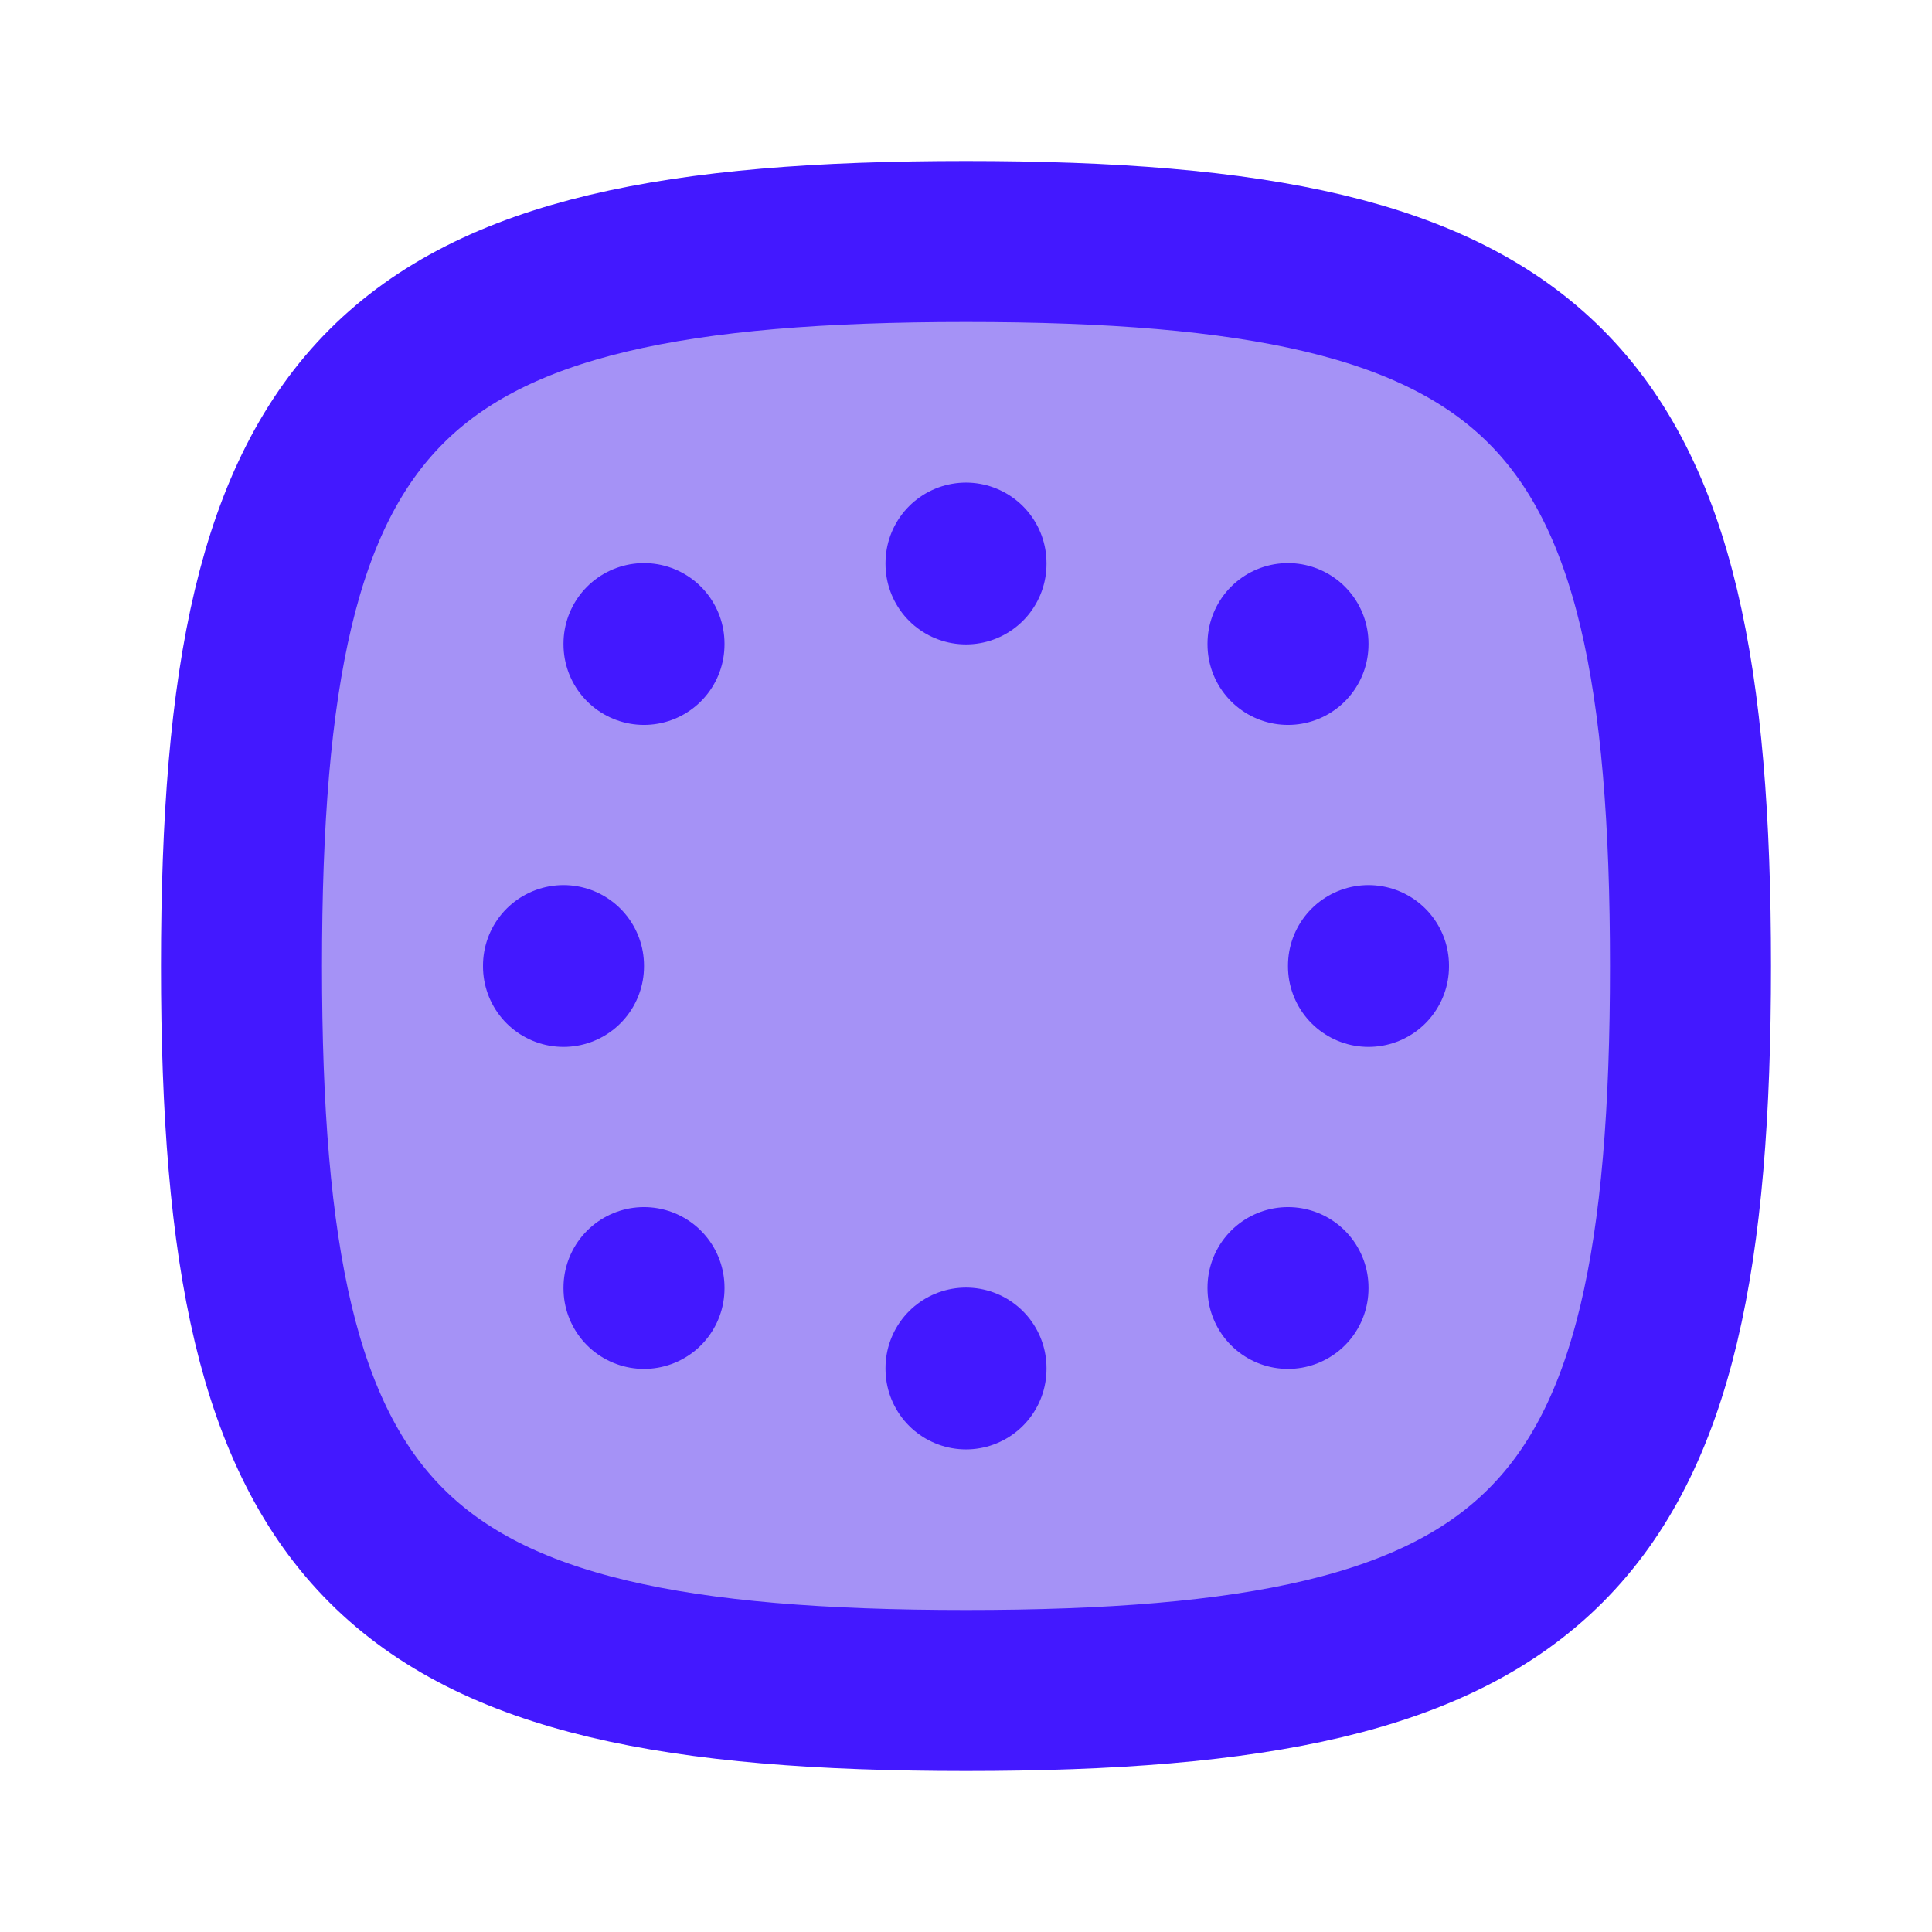 <?xml version="1.0" encoding="UTF-8" standalone="no"?>
<svg
   xmlns:svg="http://www.w3.org/2000/svg"
   xmlns="http://www.w3.org/2000/svg"
   viewBox="0 0 24 24"
   stroke-width="2"
   stroke="#4318FF"
   fill="#a592f6"
   stroke-linecap="round"
   stroke-linejoin="round"
   version="1.1"
   id="svg3761">
  <path
     stroke="none"
     d="M0 0h24v24H0z"
     fill="none"
     id="path3741" />
  <path
     d="M12 3c7.2 0 9 1.8 9 9s-1.8 9 -9 9s-9 -1.8 -9 -9s1.8 -9 9 -9z"
     id="path3743" />
  <g
     id="g3777"
     transform="translate(-0.054,0.17)">
    <path
       id="path3745"
       d="m 8.054,15.825 v 0.01" />
    <path
       id="path3747"
       d="m 7.054,11.825 v 0.01" />
    <path
       id="path3749"
       d="m 8.054,7.825 v 0.01" />
    <path
       id="path3751"
       d="m 16.054,15.825 v 0.01" />
    <path
       id="path3753"
       d="m 17.054,11.825 v 0.01"/>
    <path
       id="path3755"
       d="m 16.054,7.825 v 0.01" />
    <path
       id="path3757"
       d="m 12.054,6.825 v 0.01" />
    <path
       id="path3759"
       d="m 12.054,16.825 v 0.01" />
  </g>
</svg>
